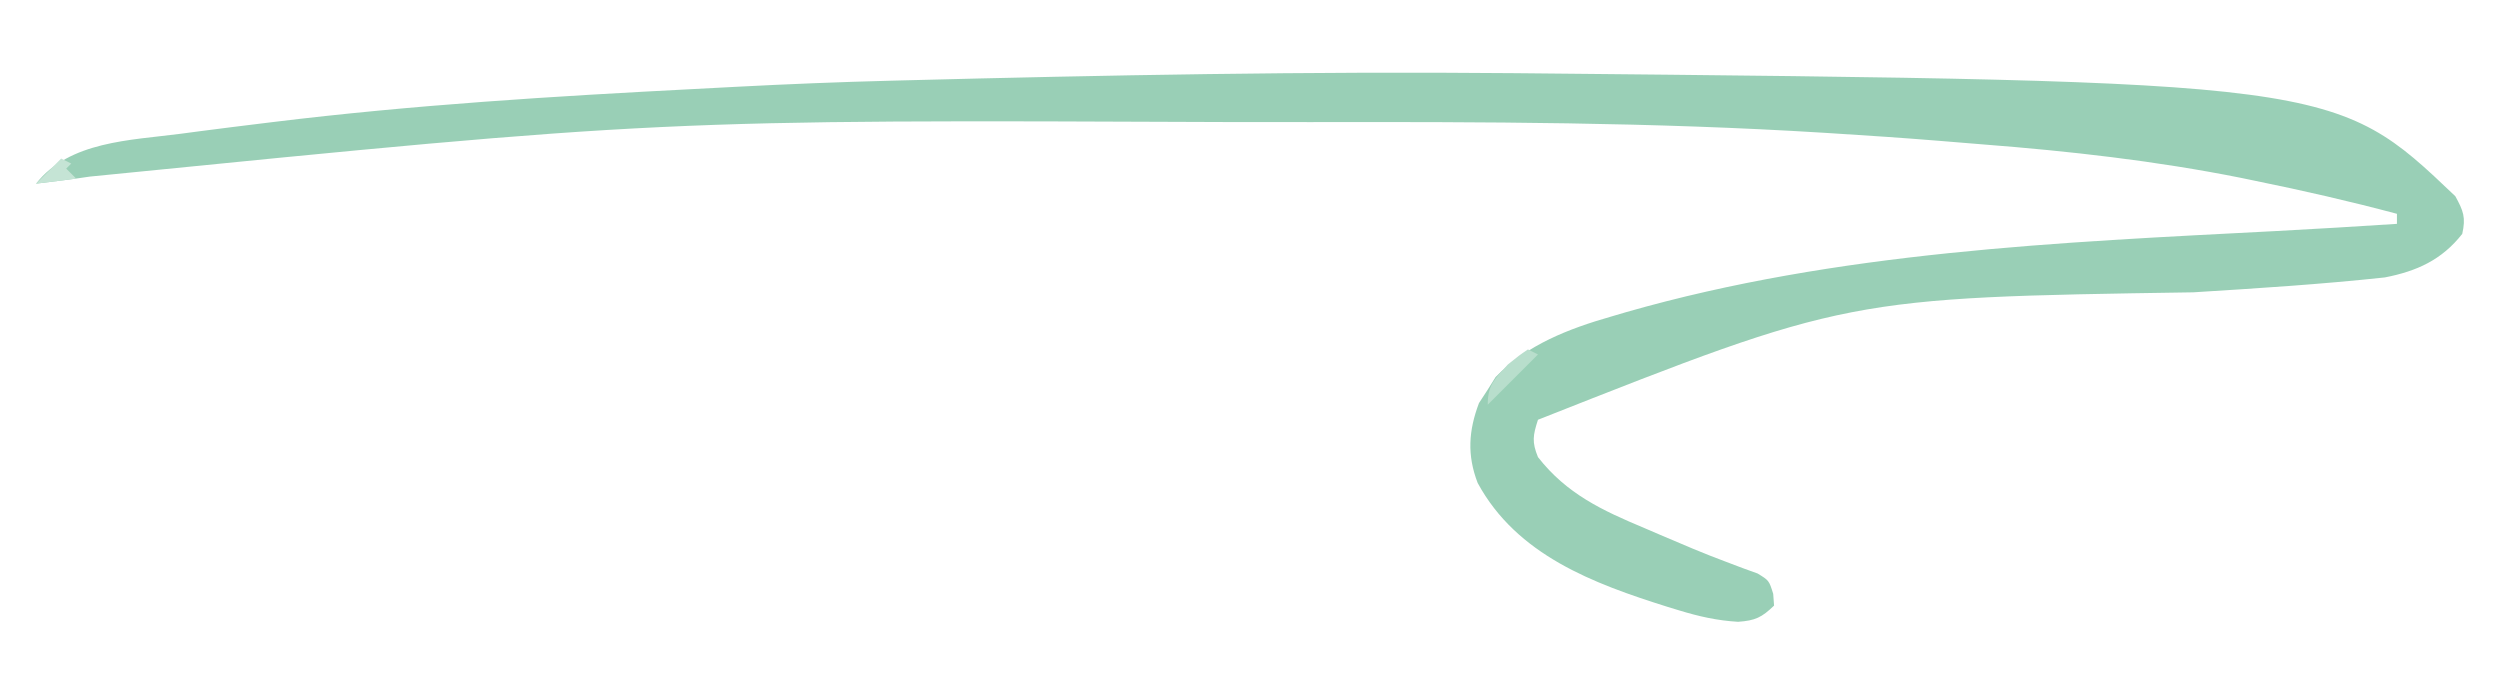 <svg xmlns="http://www.w3.org/2000/svg" xmlns:xlink="http://www.w3.org/1999/xlink" width="1080" height="300" viewBox="0 0 1080 300" xml:space="preserve"><desc>Created with Fabric.js 5.2.4</desc><defs></defs><rect x="0" y="0" width="100%" height="100%" fill="transparent"></rect><g transform="matrix(1 0 0 1 540 150)" id="e0d98e4a-8f44-4035-8b83-8046fff7dec4"><rect style="stroke: none; stroke-width: 1; stroke-dasharray: none; stroke-linecap: butt; stroke-dashoffset: 0; stroke-linejoin: miter; stroke-miterlimit: 4; fill: rgb(255,255,255); fill-rule: nonzero; opacity: 1; visibility: hidden;" x="-540" y="-150" rx="0" ry="0" width="1080" height="300"></rect></g><g transform="matrix(Infinity NaN NaN Infinity 0 0)" id="b7ac4f84-e15b-4dc1-9576-77a1fe57c342"></g><g transform="matrix(2.17 0 0 2.17 540 150)"><g style="">		<g transform="matrix(1 0 0 1 0 0)"><path style="stroke: none; stroke-width: 1; stroke-dasharray: none; stroke-linecap: butt; stroke-dashoffset: 0; stroke-linejoin: miter; stroke-miterlimit: 4; fill: rgb(153,207,182); fill-rule: nonzero; opacity: 1;" transform=" translate(52.33, -54.56)" d="M 0 0 C 1.402 0.013 1.402 0.013 2.832 0.026 C 163.592 1.611 163.592 1.611 187.625 24.5 C 189.235 27.428 189.736 28.727 189 32 C 184.916 37.197 179.926 39.429 173.597 40.665 C 160.904 42.035 148.185 42.839 135.444 43.631 C 66.552 44.689 66.552 44.689 5 69 C 4.007 72.09 3.757 73.408 5 76.438 C 10.703 83.744 17.762 87.036 26.188 90.562 C 27.248 91.018 28.308 91.474 29.4 91.943 C 33.723 93.795 38.03 95.64 42.44 97.277 C 43.528 97.69 44.617 98.102 45.738 98.527 C 46.725 98.884 47.711 99.241 48.728 99.609 C 51 101 51 101 51.829 103.655 C 51.885 104.429 51.942 105.203 52 106 C 49.554 108.348 48.275 108.981 44.844 109.223 C 40.701 108.983 37.004 108.147 33.062 106.938 C 32.33 106.715 31.597 106.492 30.842 106.263 C 16.045 101.614 0.805 95.966 -7.004 81.586 C -9.136 76.05 -8.82 71.173 -6.75 65.688 C -6.173 64.801 -5.595 63.914 -5 63 C -4.484 62.175 -3.969 61.35 -3.438 60.5 C 2.854 54.047 11.116 50.877 19.625 48.438 C 20.619 48.146 21.612 47.854 22.636 47.553 C 64.693 35.526 108.544 33.693 151.969 31.43 C 159.983 31.011 167.991 30.516 176 30 C 176 29.34 176 28.68 176 28 C 166.664 25.509 157.281 23.362 147.812 21.438 C 146.86 21.24 145.907 21.043 144.926 20.839 C 127.915 17.441 110.752 15.517 93.47 14.175 C 90.518 13.944 87.567 13.698 84.615 13.451 C 77.748 12.893 70.876 12.428 64 12 C 63.29 11.955 62.58 11.911 61.848 11.864 C 27.912 9.753 -6.023 9.687 -40.009 9.743 C -45.117 9.75 -50.225 9.748 -55.333 9.739 C -169.688 9.255 -169.688 9.255 -283.295 20.591 C -286.856 21.13 -290.423 21.577 -294 22 C -287.366 13.536 -275.19 13.373 -265.188 12.062 C -263.936 11.896 -262.684 11.73 -261.395 11.559 C -257.266 11.018 -253.134 10.506 -249 10 C -248.303 9.914 -247.606 9.828 -246.888 9.74 C -218.95 6.313 -190.942 4.598 -162.839 3.147 C -160.093 3.005 -157.347 2.86 -154.601 2.714 C -144.34 2.178 -134.085 1.761 -123.812 1.5 C -123.063 1.48 -122.313 1.461 -121.541 1.441 C -81.037 0.392 -40.518 -0.378 0 0 Z" stroke-linecap="round"></path></g>		<g transform="matrix(1 0 0 1 52.33 5.94)"><path style="stroke: none; stroke-width: 1; stroke-dasharray: none; stroke-linecap: butt; stroke-dashoffset: 0; stroke-linejoin: miter; stroke-miterlimit: 4; fill: rgb(184,222,204); fill-rule: nonzero; opacity: 1;" transform=" translate(3, -5.5)" d="M 0 0 C 0.66 0.33 1.32 0.66 2 1 C -1.3 4.3 -4.6 7.6 -8 11 C -8 7.023 -6.62 5.911 -4 3 C -1.75 1.188 -1.75 1.188 0 0 Z" stroke-linecap="round"></path></g>		<g transform="matrix(1 0 0 1 -237.67 -35.06)"><path style="stroke: none; stroke-width: 1; stroke-dasharray: none; stroke-linecap: butt; stroke-dashoffset: 0; stroke-linejoin: miter; stroke-miterlimit: 4; fill: rgb(197,228,213); fill-rule: nonzero; opacity: 1;" transform=" translate(1, -2.5)" d="M 0 0 C 0.66 0.33 1.32 0.66 2 1 C 1.67 1.33 1.34 1.66 1 2 C 1.66 2.66 2.32 3.32 3 4 C 0.36 4.33 -2.28 4.66 -5 5 C -3.35 3.35 -1.7 1.7 0 0 Z" stroke-linecap="round"></path></g></g></g></svg>